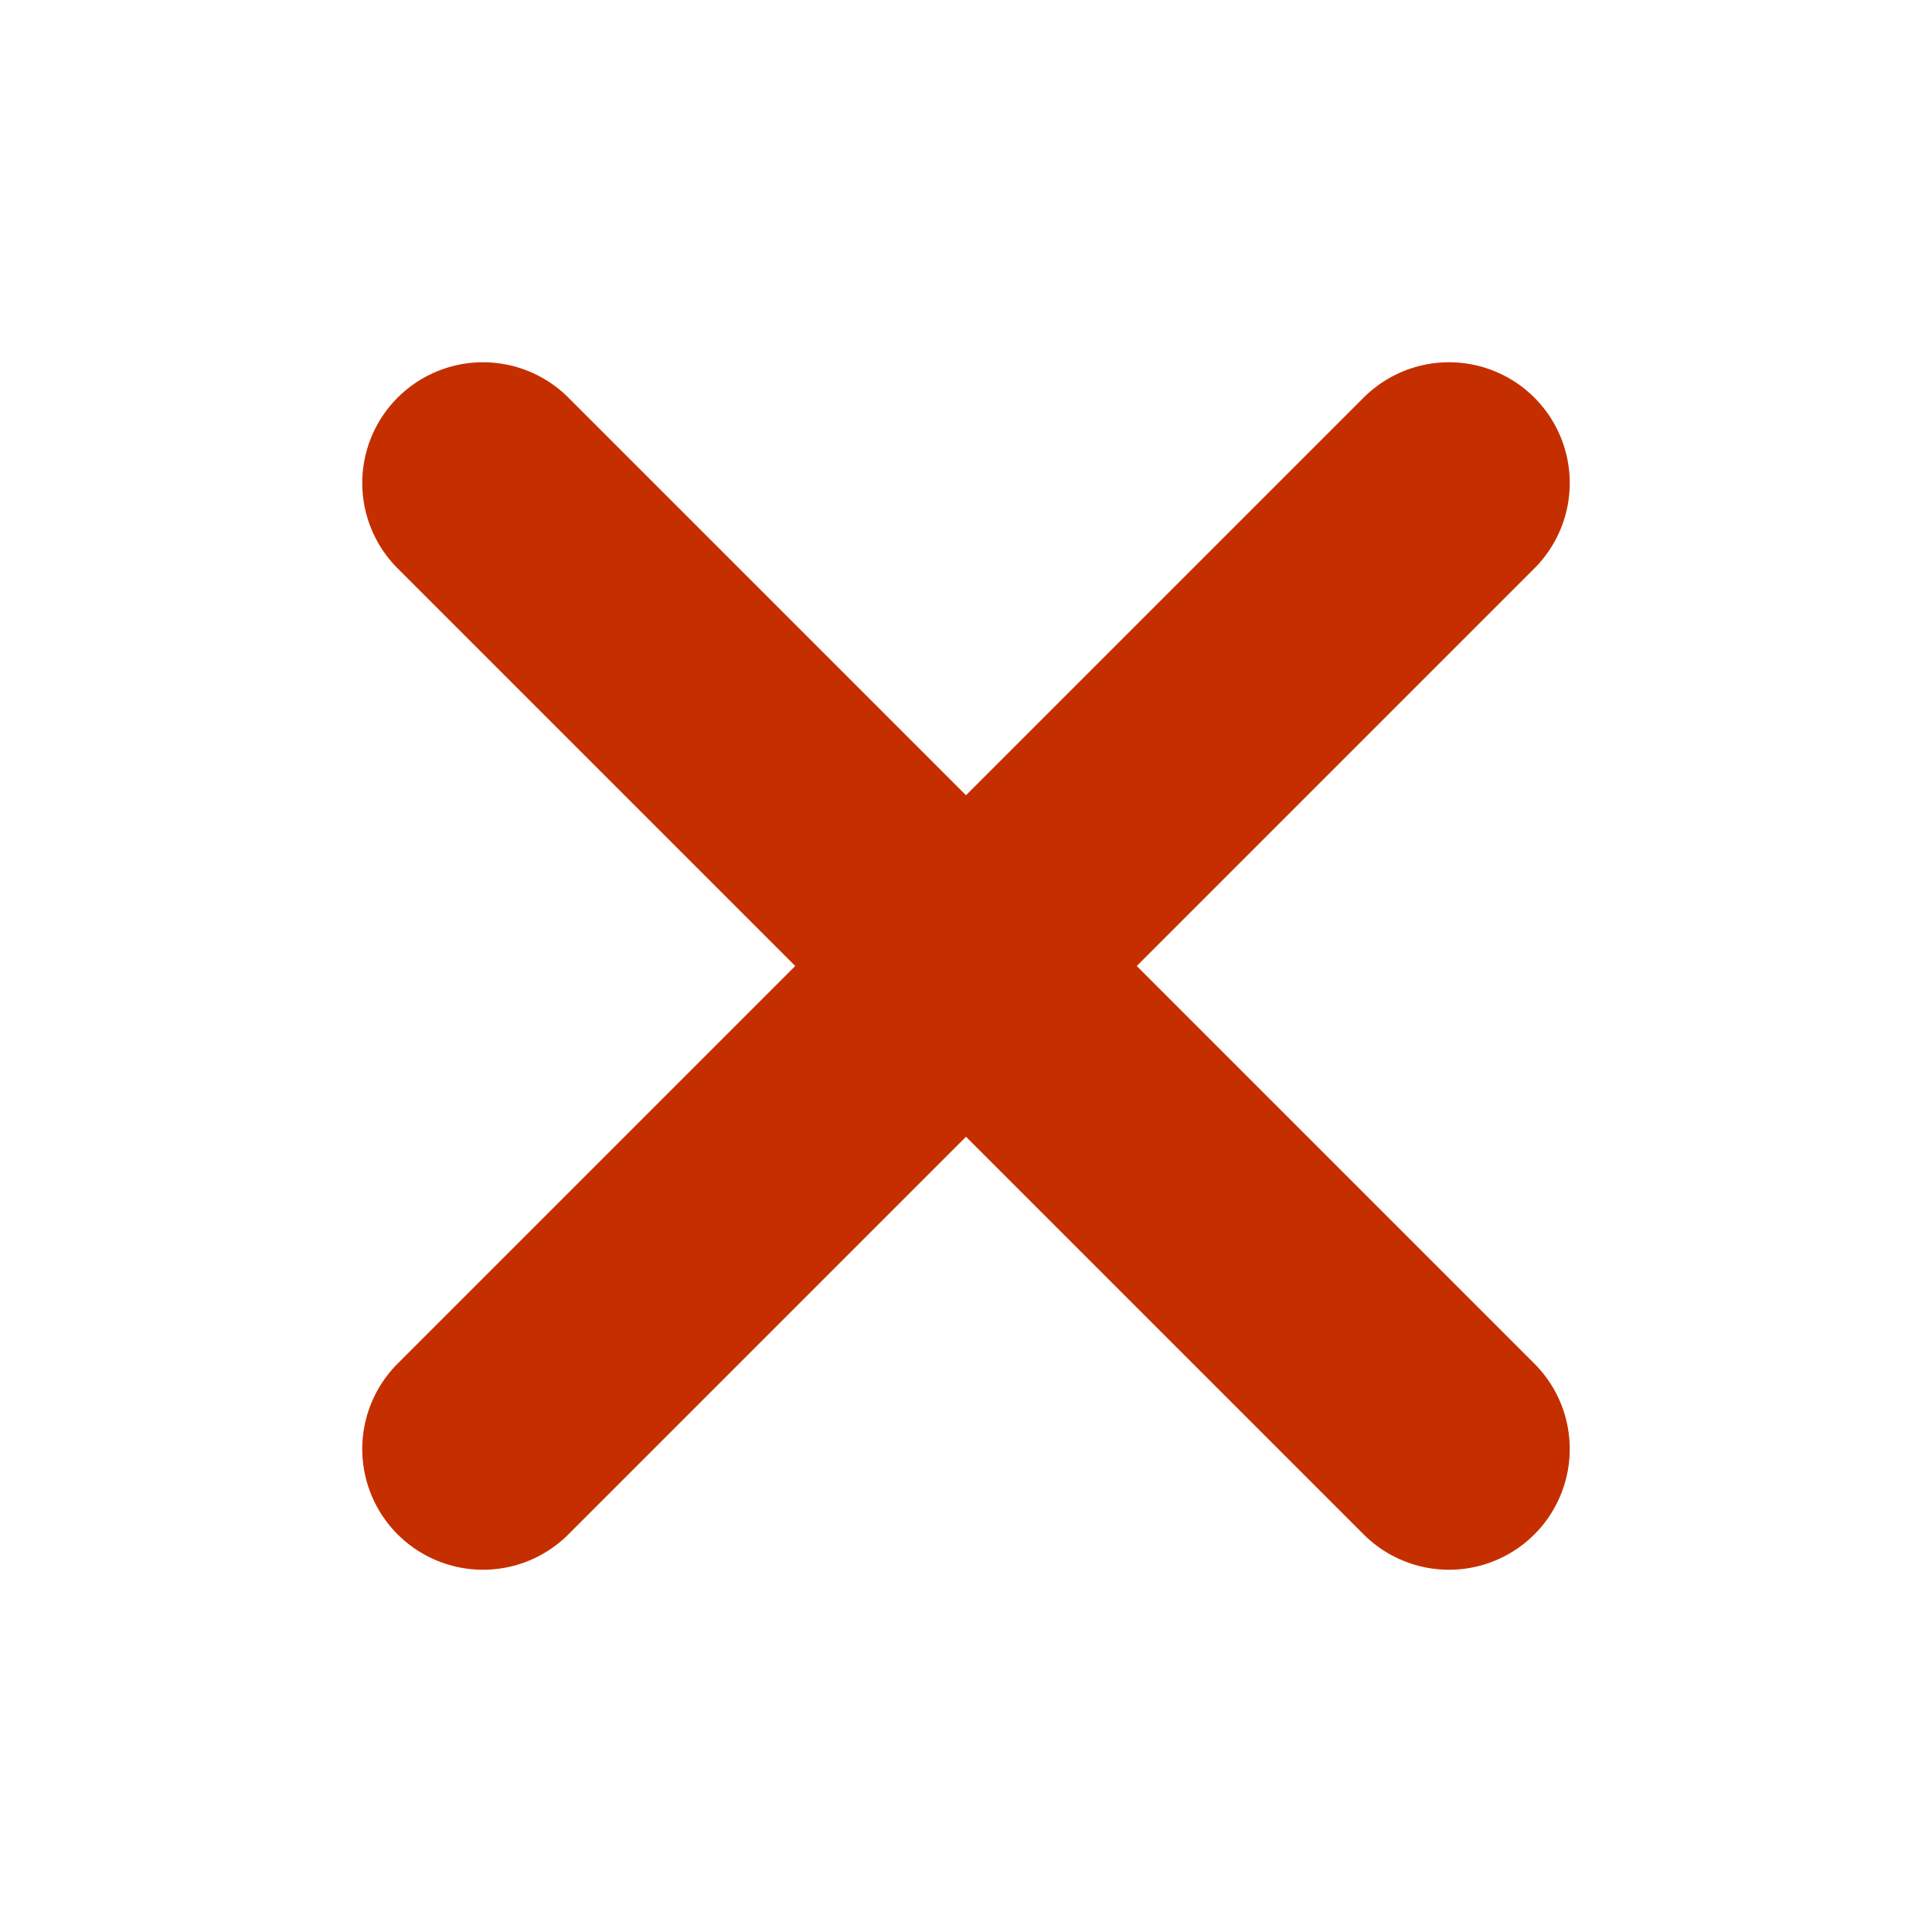<svg width="12" height="12" viewBox="0 0 12 12" fill="none" xmlns="http://www.w3.org/2000/svg">
<path d="M9 3L3 9" stroke="#C52F00" stroke-width="1.5" stroke-linecap="round" stroke-linejoin="round"/>
<path d="M3 3L9 9" stroke="#C52F00" stroke-width="1.5" stroke-linecap="round" stroke-linejoin="round"/>
</svg>
